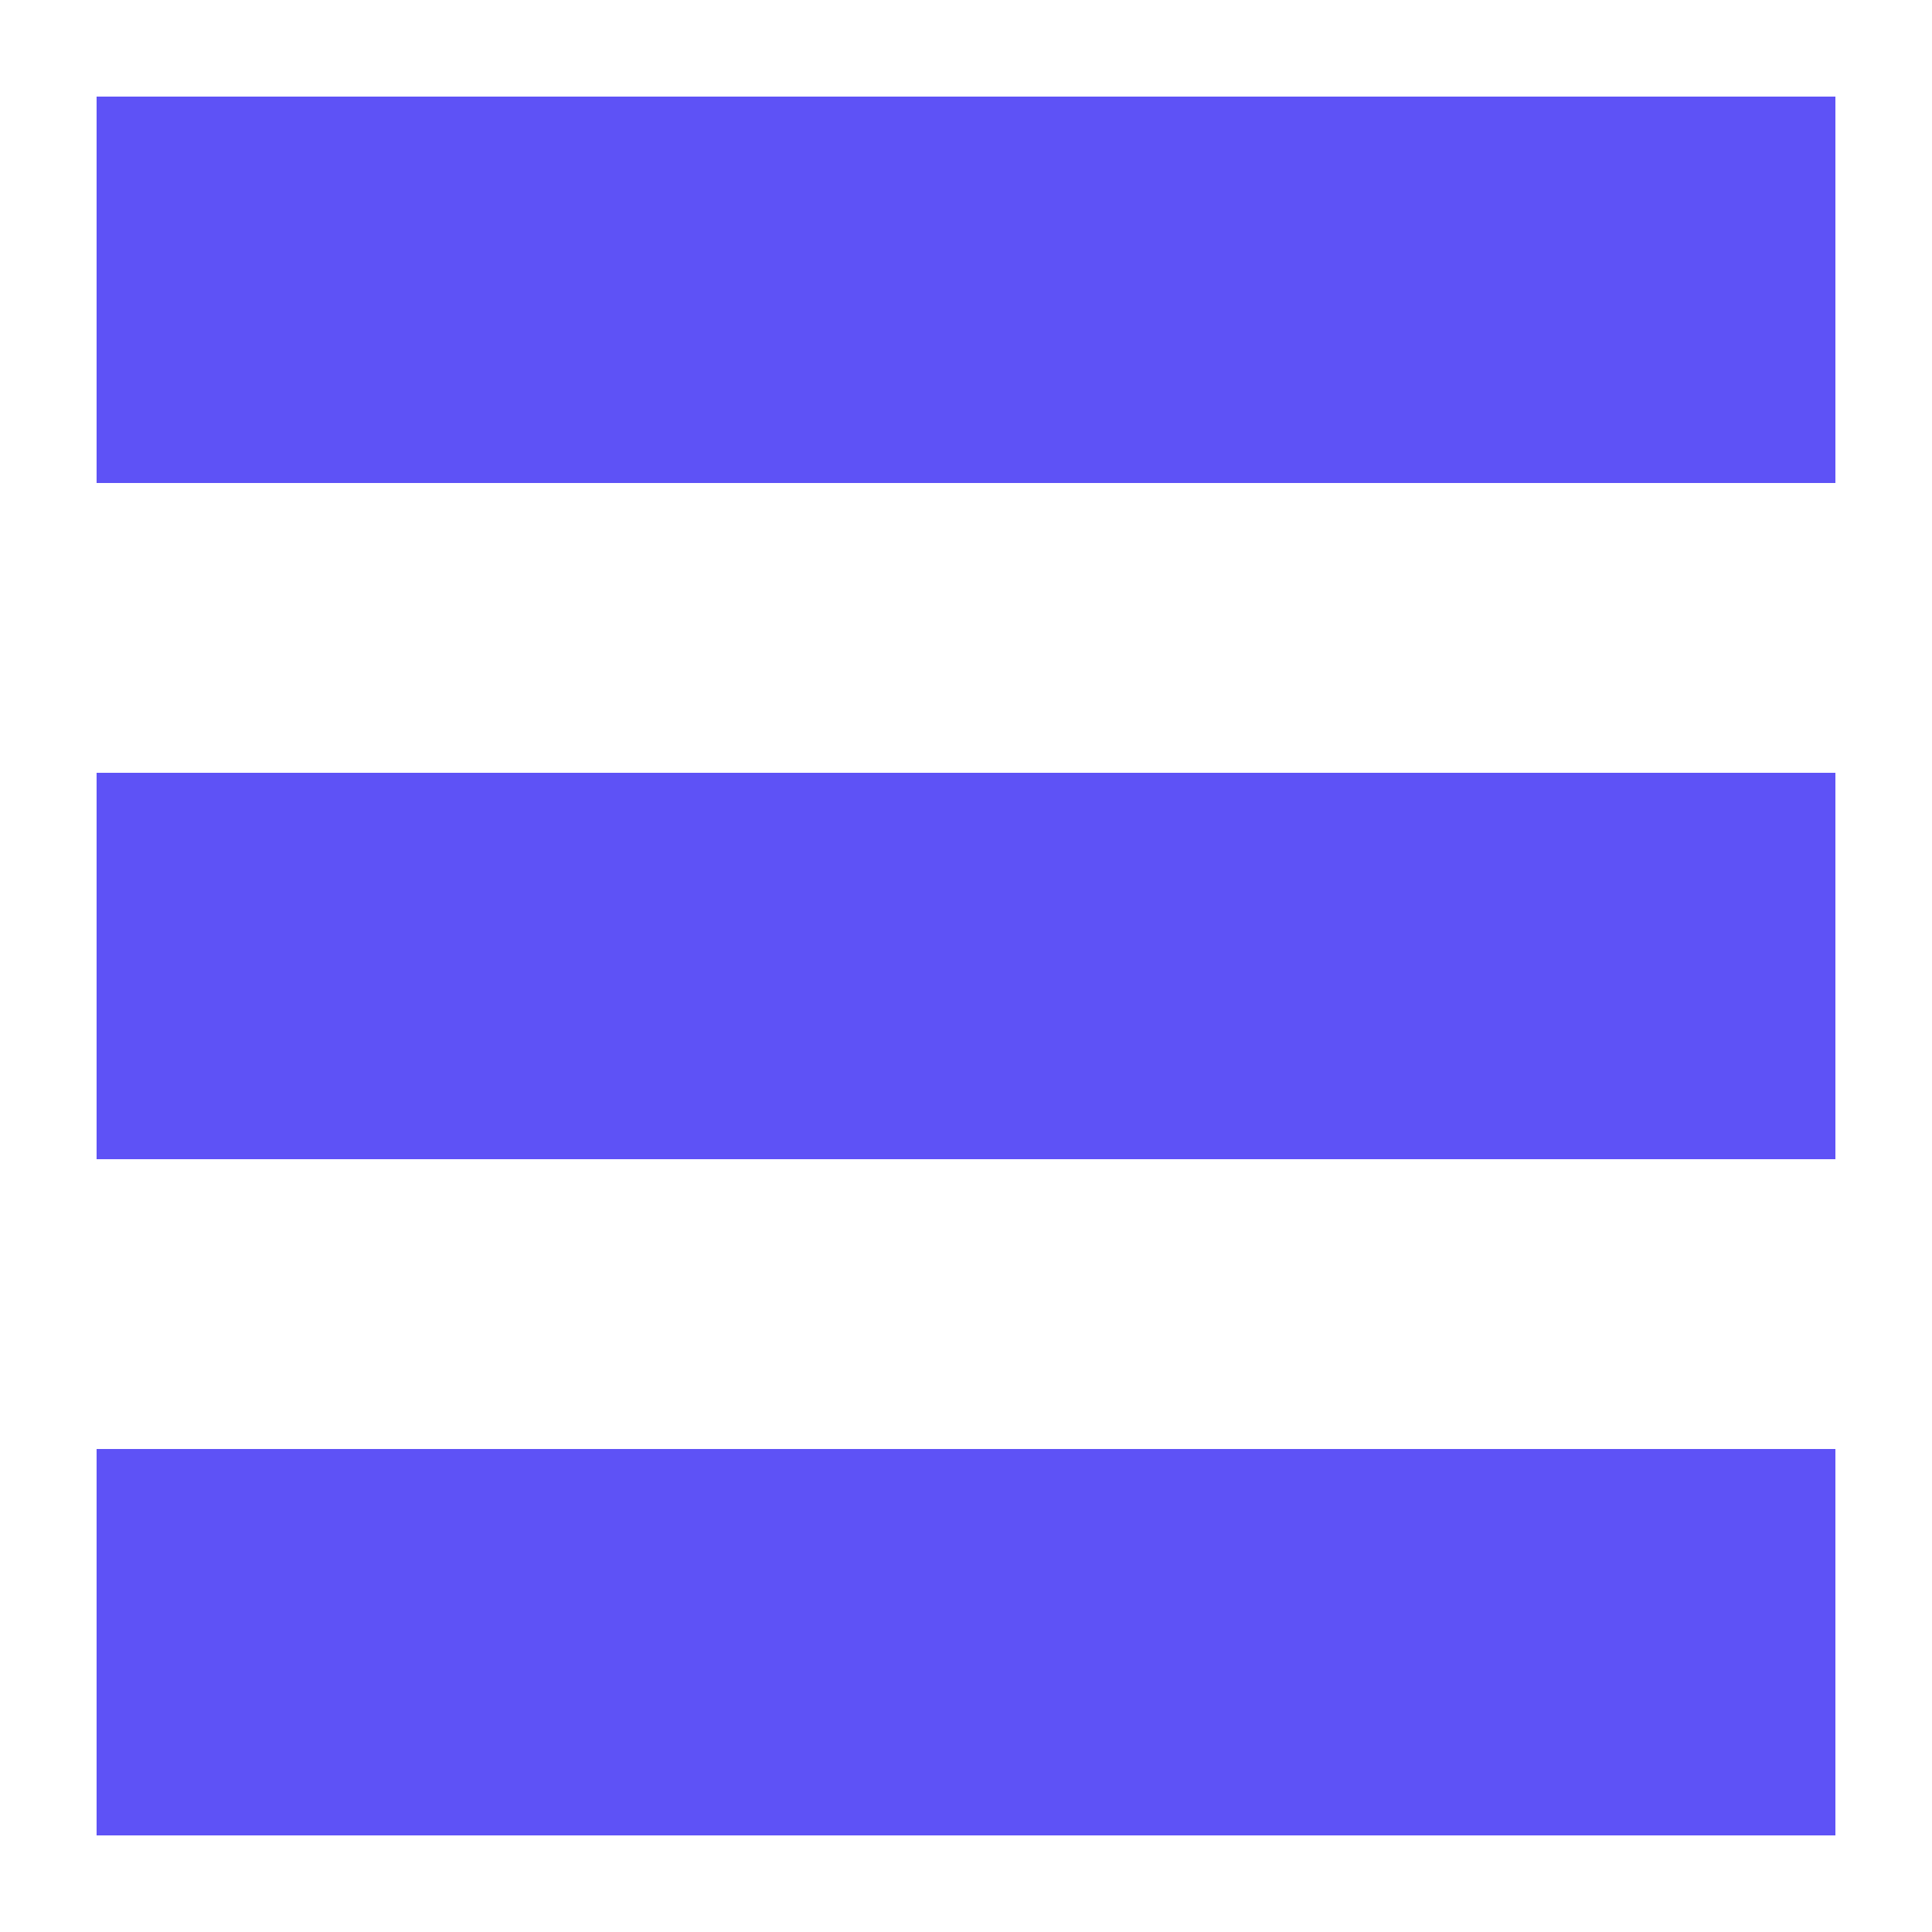 <?xml version="1.0" encoding="UTF-8"?>
<svg width="20px" height="20px" viewBox="0 0 20 20" version="1.1" xmlns="http://www.w3.org/2000/svg" xmlns:xlink="http://www.w3.org/1999/xlink">
    <!-- Generator: Sketch 60.1 (88133) - https://sketch.com -->
    <title>icon/hamburger-on</title>
    <desc>Created with Sketch.</desc>
    <g id="icon/hamburger-on" stroke="none" stroke-width="1" fill="none" fill-rule="evenodd">
        <polygon id="Path" fill="#5E52F6" points="1 5 19 5 19 1 1 1"></polygon>
        <polygon id="Path-Copy" fill="#5E52F6" points="1 12 19 12 19 8 1 8"></polygon>
        <polygon id="Path-Copy-2" fill="#5E52F6" points="1 19 19 19 19 15 1 15"></polygon>
    </g>
</svg>